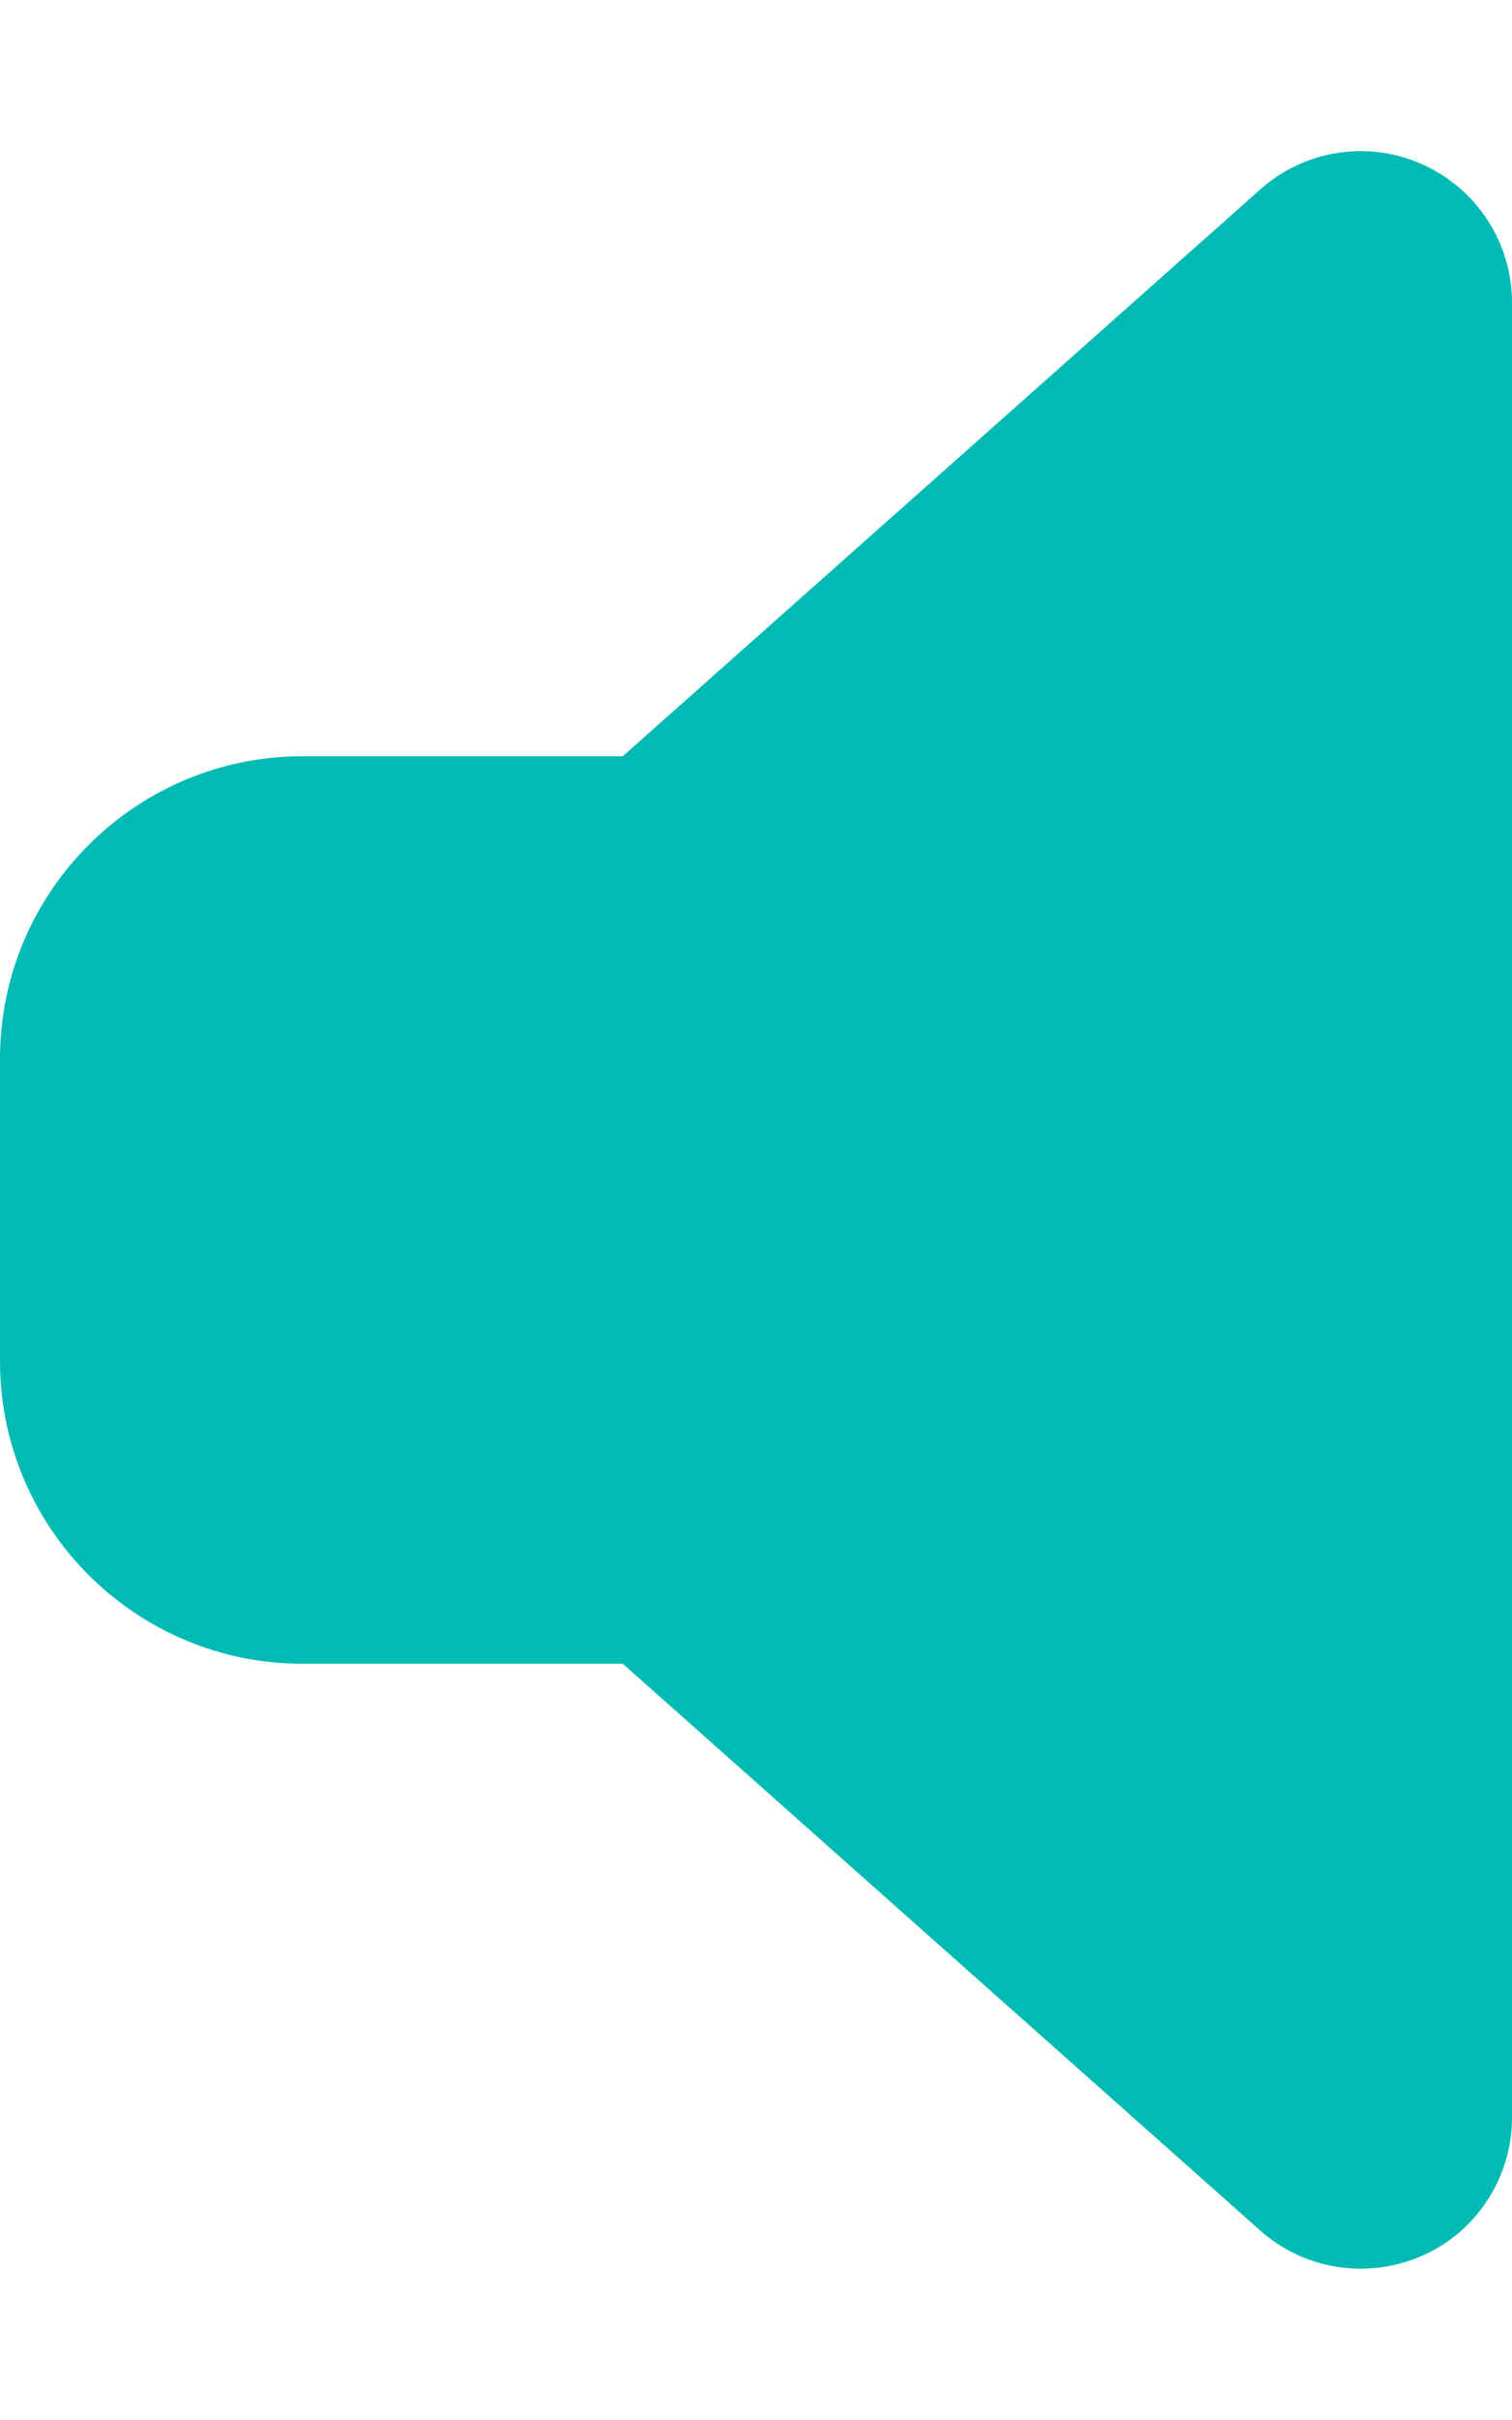 <?xml version="1.0" encoding="utf-8"?>
<!-- Generator: Adobe Illustrator 24.2.1, SVG Export Plug-In . SVG Version: 6.00 Build 0)  -->
<svg version="1.1" id="Layer_1" xmlns="http://www.w3.org/2000/svg" xmlns:xlink="http://www.w3.org/1999/xlink" x="0px" y="0px"
	 viewBox="0 0 320 512" style="enable-background:new 0 0 320 512;" xml:space="preserve">
<style type="text/css">
	.st0{fill:#00BBB4;}
</style>
<path class="st0" d="M320,64c0-12.6-7.4-24-18.9-29.2s-25-3.1-34.4,5.3L131.8,160H64c-35.3,0-64,28.7-64,64v64c0,35.3,28.7,64,64,64
	h67.8l134.9,119.9c9.4,8.4,22.9,10.4,34.4,5.3S320,460.6,320,448V64z"/>
</svg>
